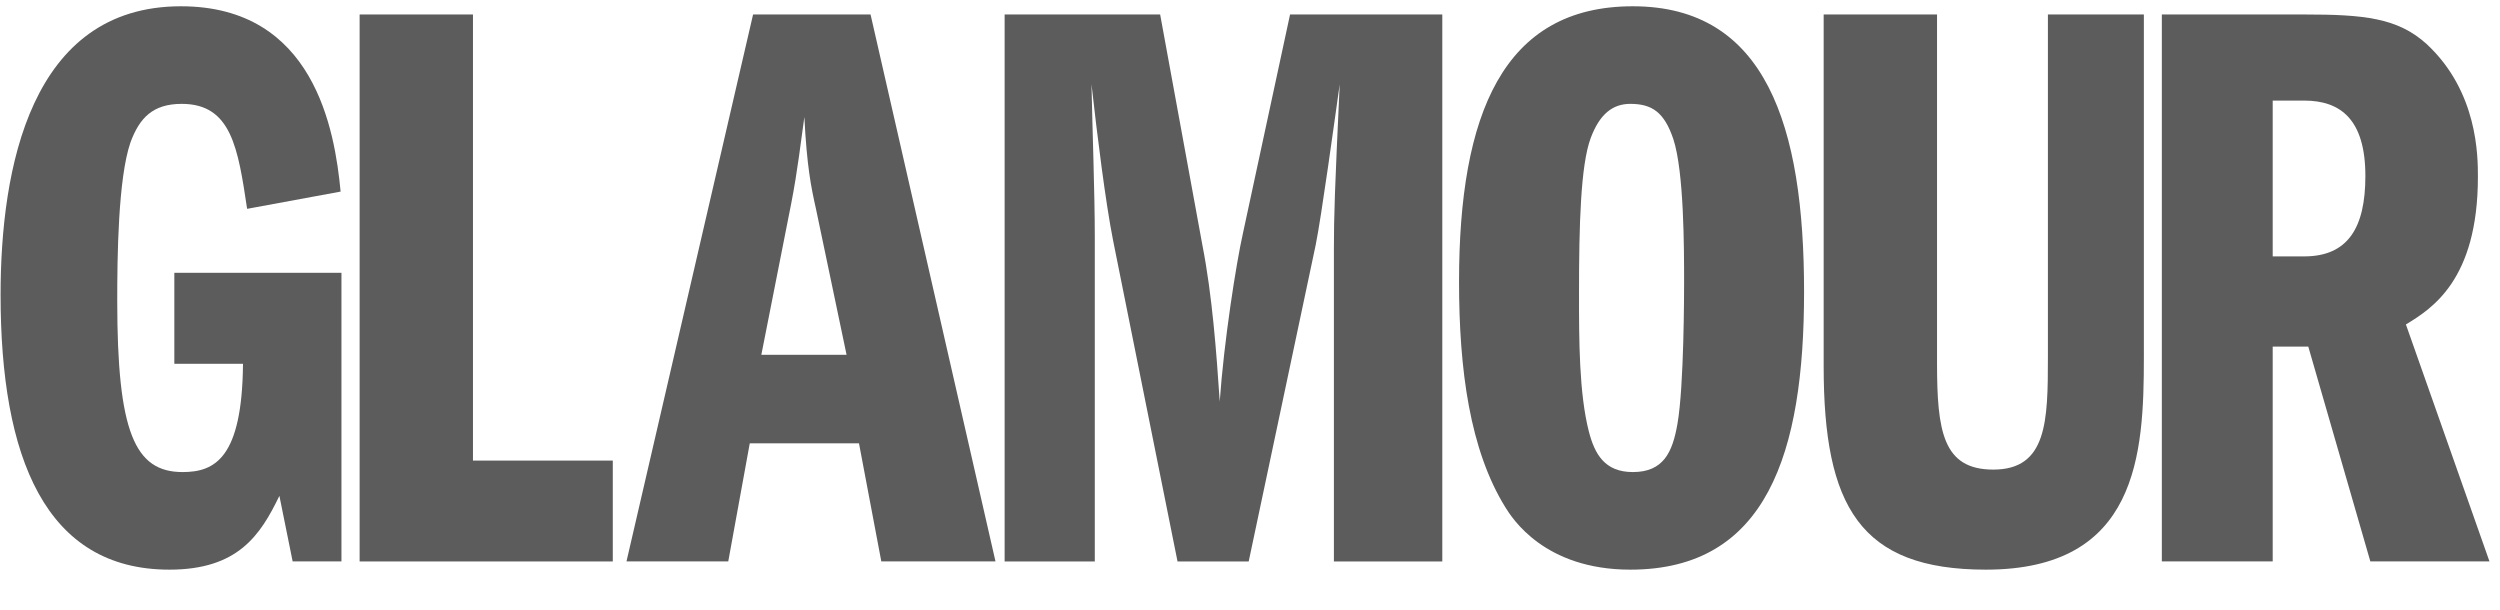 <svg width="86" height="21" viewBox="0 0 86 21" fill="none" xmlns="http://www.w3.org/2000/svg">
<path d="M11.746 19.313H10.067L9.611 17.057C8.957 18.411 8.188 19.596 5.826 19.596C1.557 19.596 0.02 15.731 0.02 10.146C0.02 5.802 1.044 0.216 6.224 0.216C10.807 0.216 11.518 4.476 11.717 6.591L8.501 7.184C8.188 5.096 7.96 3.573 6.253 3.573C5.257 3.573 4.801 4.053 4.488 4.899C4.061 6.14 4.033 8.848 4.033 10.343C4.033 14.856 4.631 16.239 6.281 16.239C7.391 16.239 8.331 15.759 8.359 12.515H5.997V9.384H11.746V19.313Z" fill="#5C5C5C"/>
<path d="M12.371 0.498H16.27V15.844H21.08V19.314H12.371V0.498Z" fill="#5C5C5C"/>
<path d="M26.19 12.205L27.215 7.015C27.442 5.858 27.556 4.814 27.67 4.024C27.756 5.717 27.898 6.422 28.069 7.184L29.122 12.205H26.19ZM25.906 0.498L21.551 19.313H25.052L25.792 15.251H29.549L30.317 19.313H34.245L29.947 0.498H25.906Z" fill="#5C5C5C"/>
<path d="M34.559 0.498H39.909L41.361 8.425C41.703 10.174 41.845 12.12 41.959 13.813C42.101 11.754 42.528 9.046 42.756 8.03L44.378 0.498H49.615V19.314H45.886V8.594C45.886 7.381 45.915 6.591 46.086 2.896C45.915 4.109 45.46 7.438 45.26 8.425L42.955 19.314H40.507L38.287 8.256C38.031 6.958 37.746 4.673 37.547 2.896C37.576 4.363 37.661 6.676 37.661 8.143V19.314H34.559V0.498Z" fill="#5C5C5C"/>
<path d="M56.083 3.573C56.823 3.573 57.25 3.855 57.563 4.786C57.933 5.914 57.933 8.566 57.933 9.723C57.933 9.977 57.933 13.277 57.705 14.575C57.535 15.562 57.221 16.239 56.168 16.239C55.201 16.239 54.859 15.618 54.66 14.857C54.318 13.531 54.318 11.697 54.318 10.089C54.318 7.72 54.375 5.689 54.717 4.758C55.03 3.912 55.485 3.573 56.083 3.573ZM56.168 0.216C51.7 0.216 50.191 3.94 50.191 9.694C50.191 12.713 50.561 15.477 51.785 17.452C52.013 17.819 53.123 19.596 56.083 19.596C60.779 19.596 62.06 15.59 62.06 10.033C62.06 4.335 60.751 0.216 56.168 0.216Z" fill="#5C5C5C"/>
<path d="M66.634 0.498V12.487C66.634 14.828 66.833 16.154 68.569 16.154C70.42 16.154 70.448 14.49 70.448 12.289V0.498H73.749V12.289C73.749 15.618 73.55 19.596 68.313 19.596C63.987 19.596 62.734 17.423 62.734 12.6V0.498H66.634Z" fill="#5C5C5C"/>
<path d="M78.181 3.46H79.263C80.515 3.46 81.369 4.109 81.369 6.055C81.369 7.832 80.771 8.82 79.263 8.82H78.181V3.46ZM74.367 19.313H78.181V11.923H79.405L81.54 19.313H85.638L82.763 11.161C83.646 10.625 85.24 9.638 85.24 6.084C85.24 5.378 85.24 3.15 83.475 1.514C82.479 0.611 81.312 0.498 79.263 0.498H74.367V19.313Z" fill="#5C5C5C"/>
</svg>
